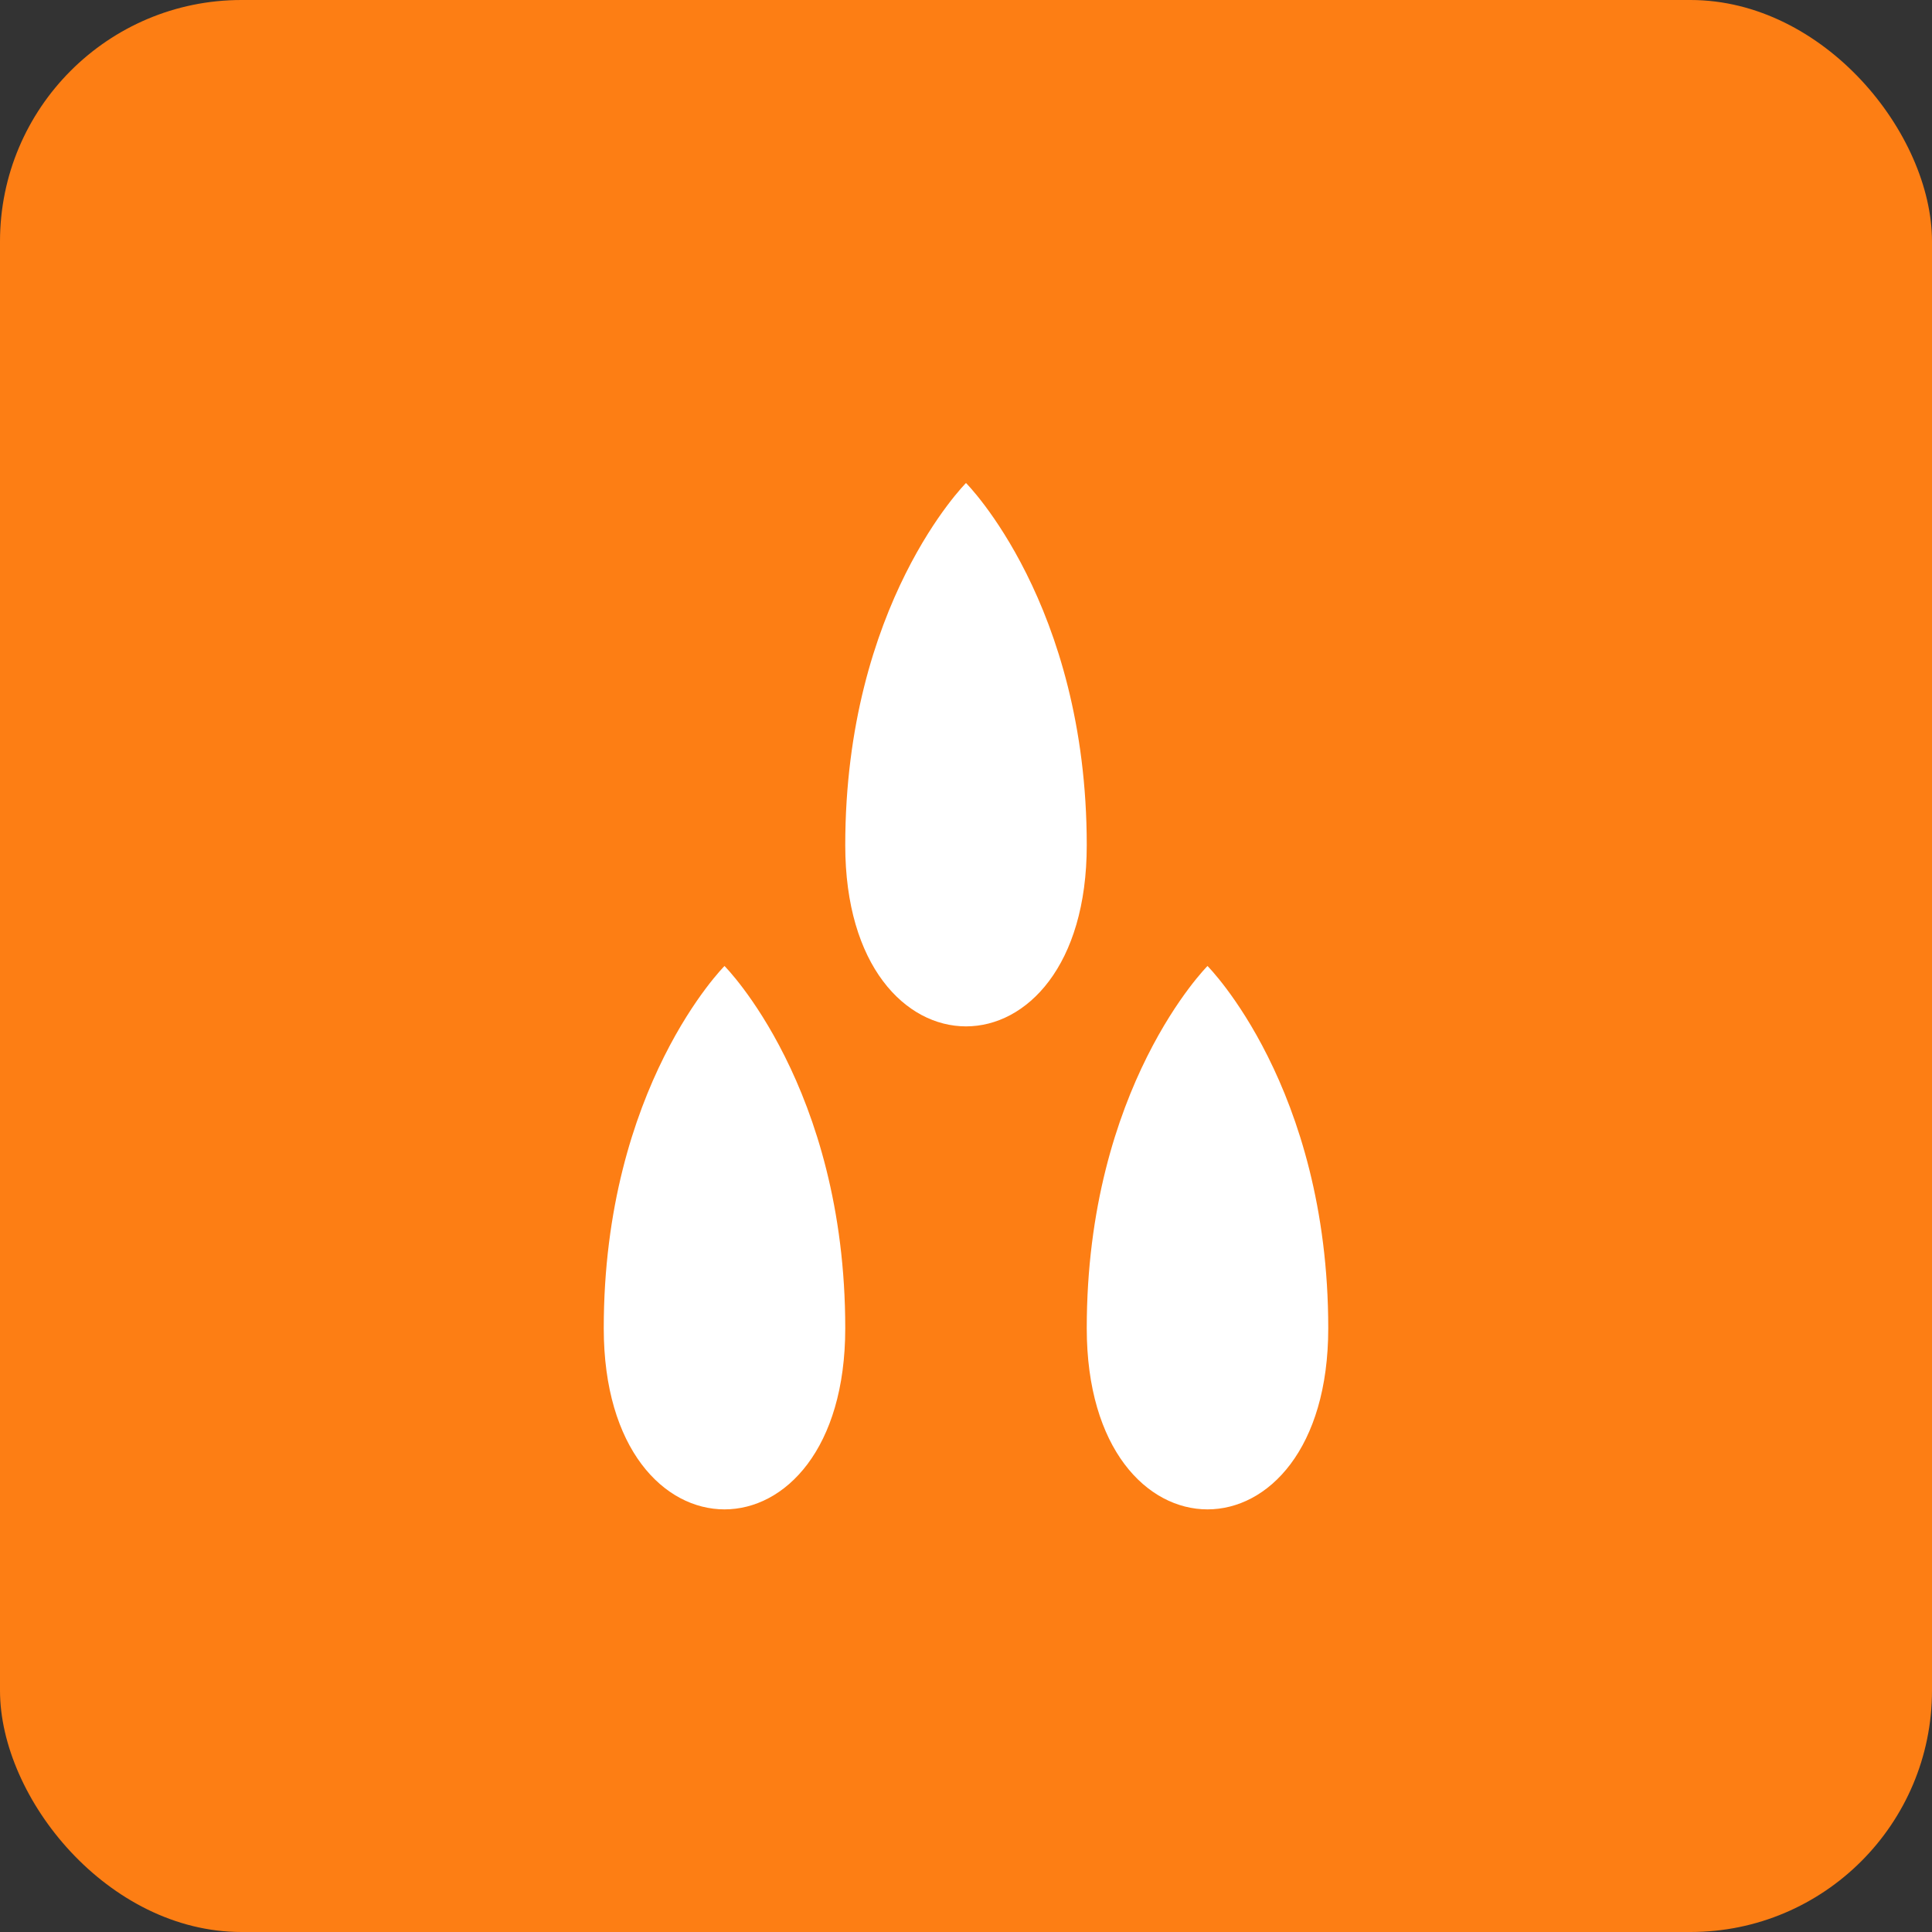 <svg width="64" height="64" viewBox="0 0 64 64" fill="none" xmlns="http://www.w3.org/2000/svg">
  <rect x="0" y="0" width="64" height="64" fill="#333333" stroke="none"/>
  <rect width="64" height="64" rx="8" fill="#fd7e14"/>
  <path d="M32 16C32 16 36 20 36 28C36 32 34 34 32 34C30 34 28 32 28 28C28 20 32 16 32 16Z" fill="white"/>
  <path d="M24 32C24 32 28 36 28 44C28 48 26 50 24 50C22 50 20 48 20 44C20 36 24 32 24 32Z" fill="white"/>
  <path d="M40 32C40 32 44 36 44 44C44 48 42 50 40 50C38 50 36 48 36 44C36 36 40 32 40 32Z" fill="white"/>
</svg>
